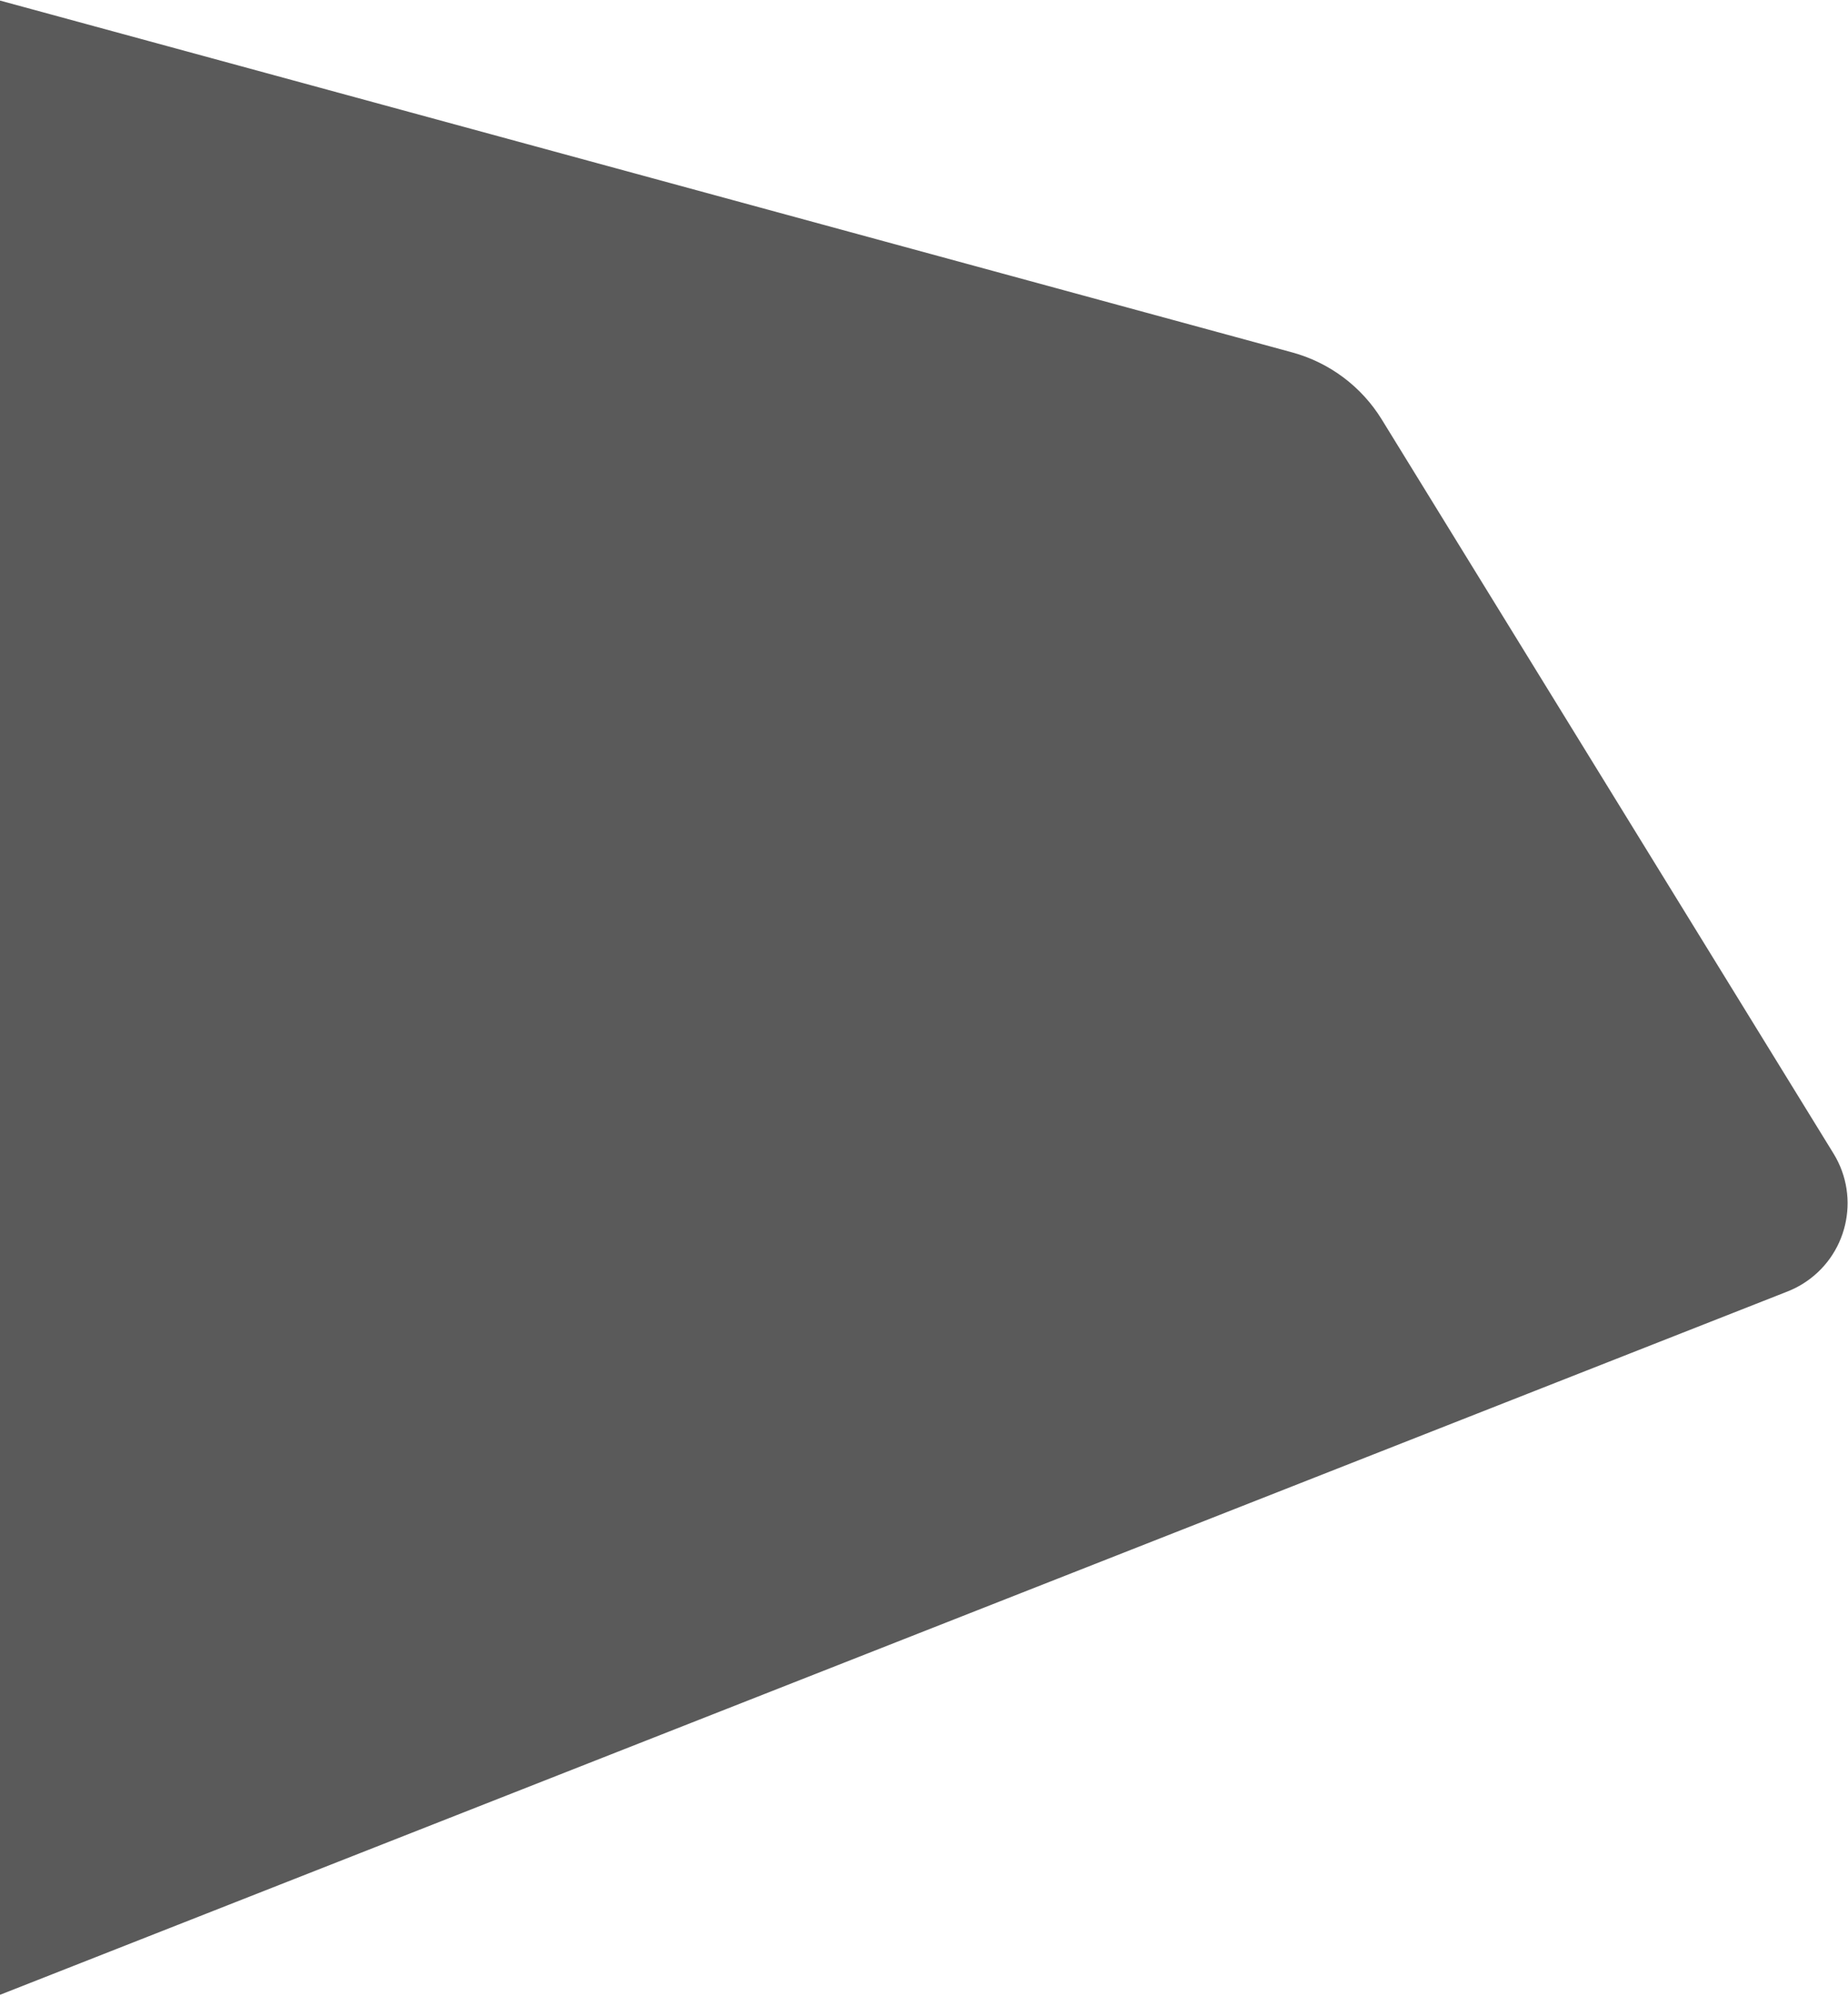 <?xml version="1.0" encoding="UTF-8"?>
<svg width="741px" height="800px" viewBox="0 0 741 800" version="1.1" xmlns="http://www.w3.org/2000/svg" xmlns:xlink="http://www.w3.org/1999/xlink">
    <title>Path 2</title>
    <g id="Symbols" stroke="none" stroke-width="1" fill="none" fill-rule="evenodd" opacity="0.646">
        <path d="M0,0.228 L518.12,141.238 C533.075,145.308 545.92,154.918 554.046,168.115 L735.193,462.333 C746.196,480.204 740.629,503.611 722.757,514.614 C720.845,515.792 718.832,516.797 716.742,517.619 L0,799.504 L0,799.504" id="Path-2" fill="#000000"></path>
    </g>
</svg>